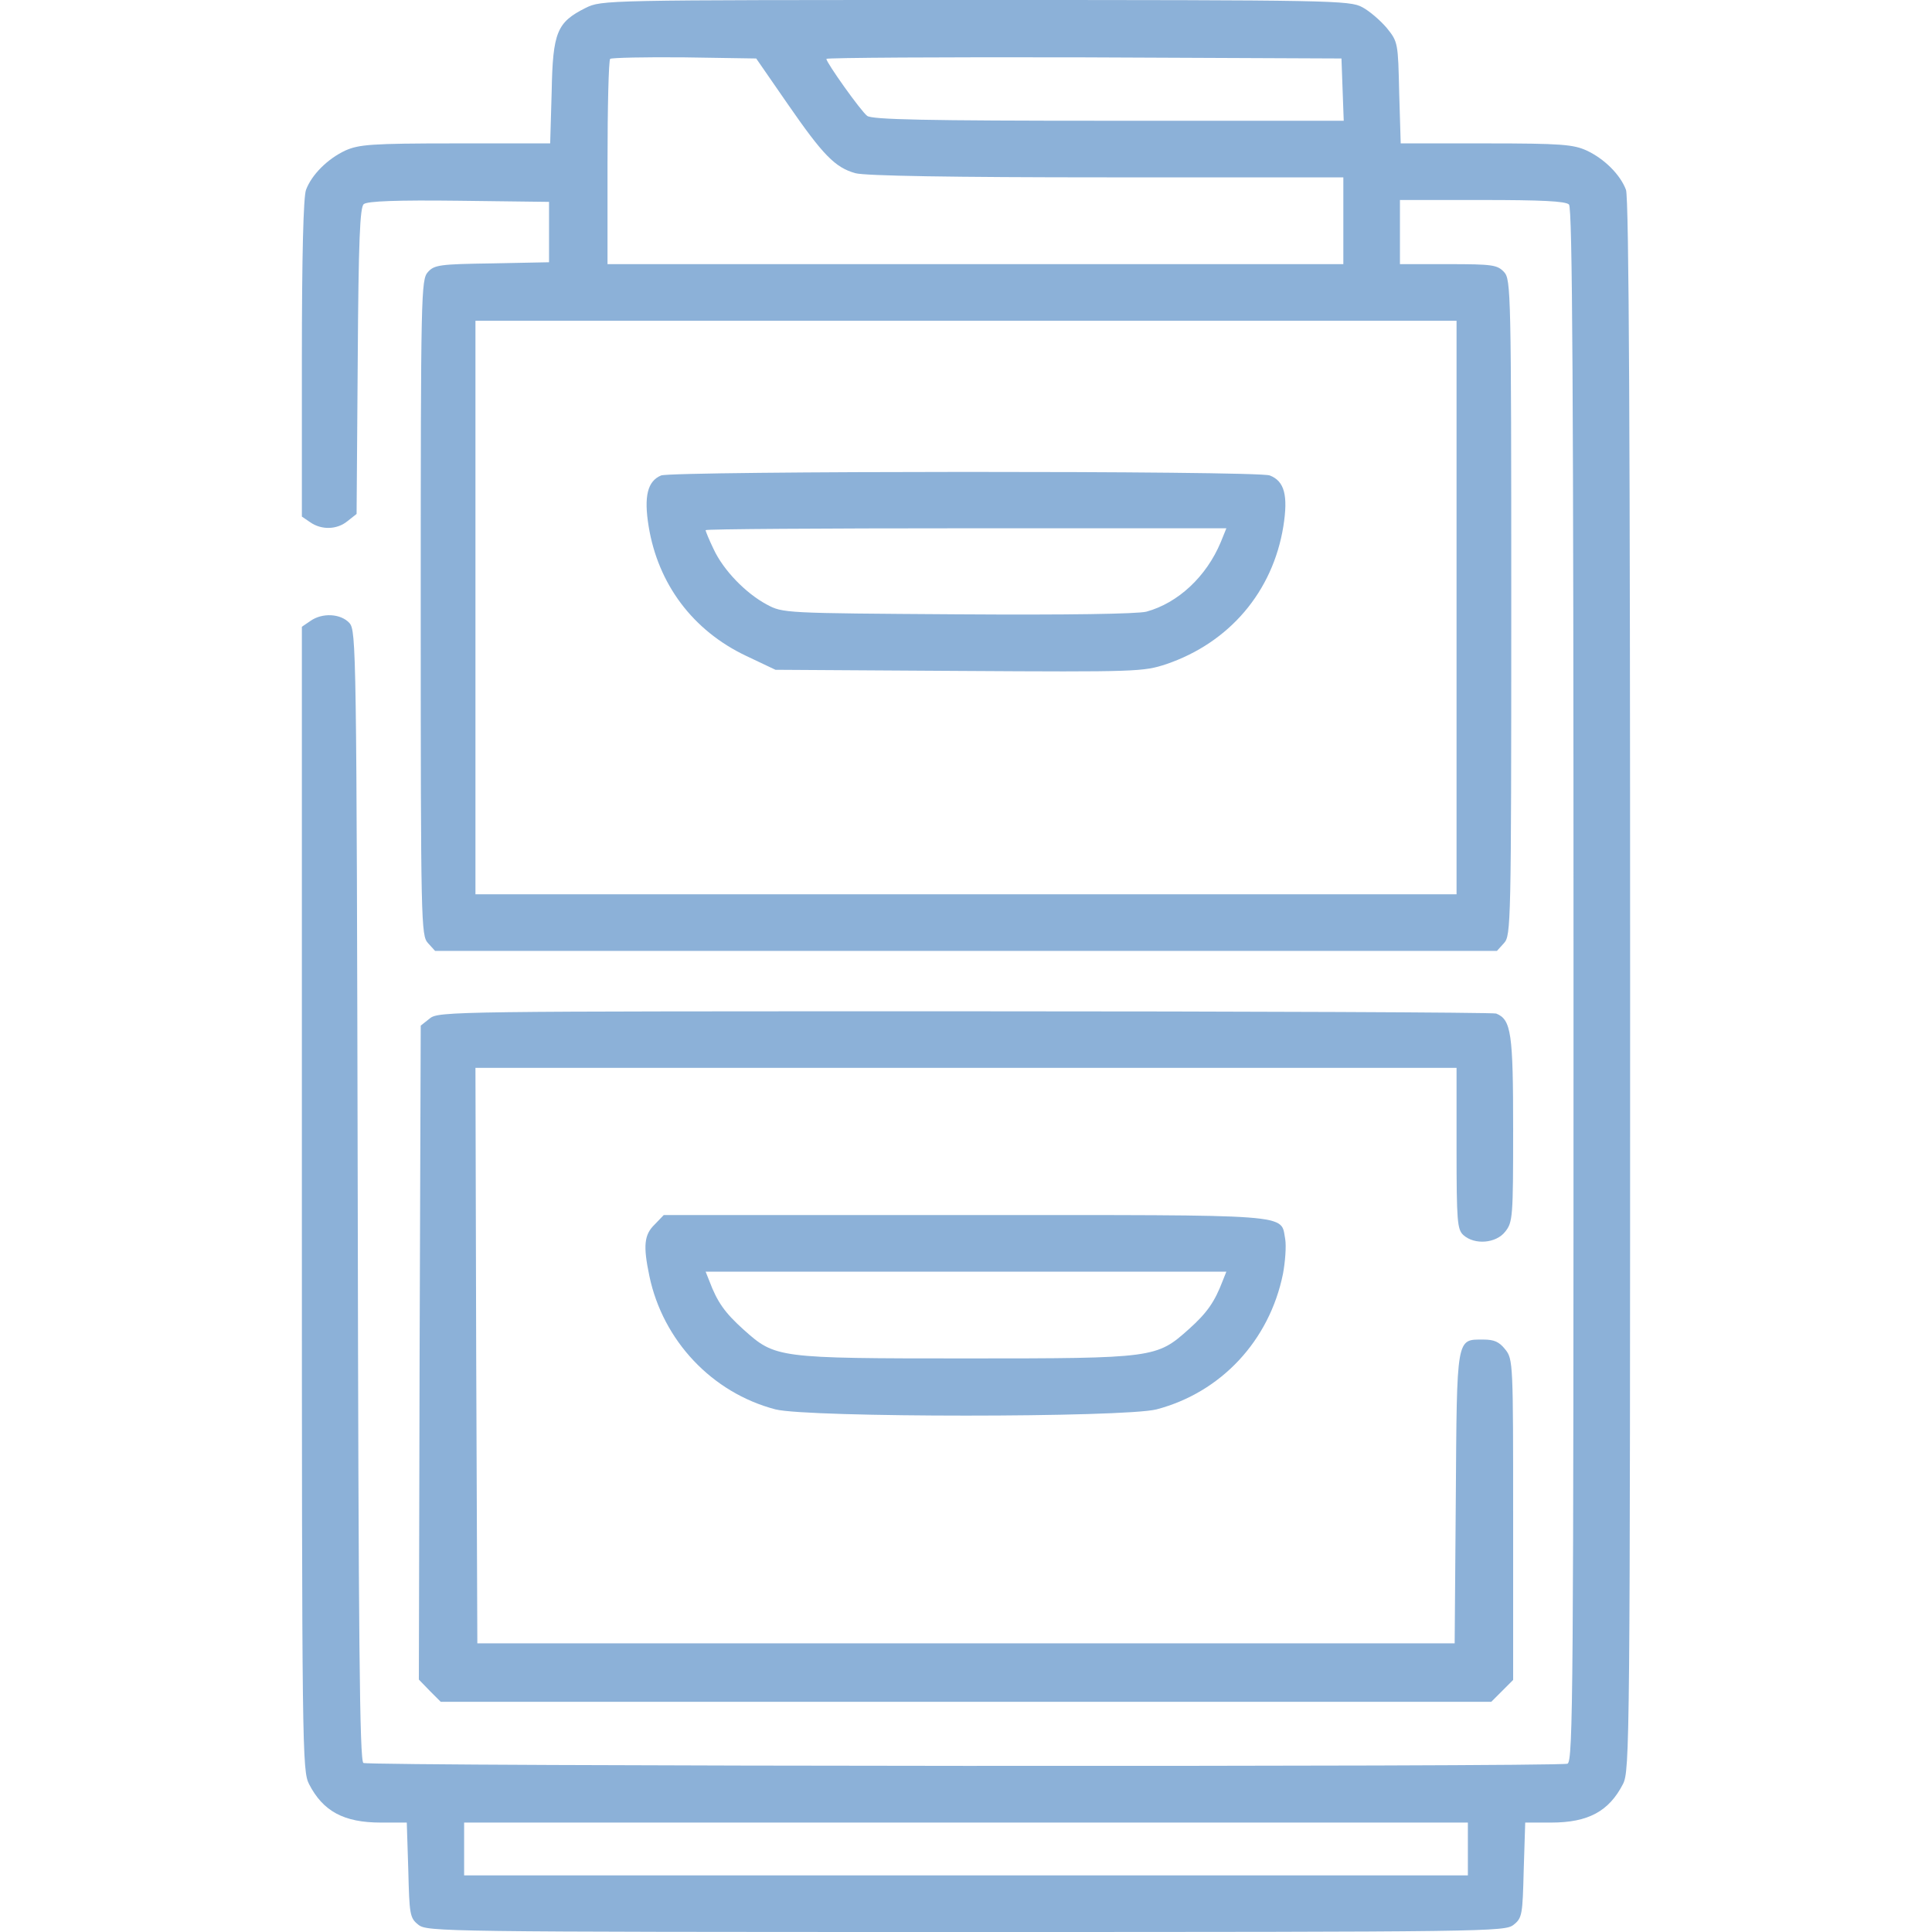 <svg width="100" height="100" viewBox="0 0 100 100" fill="none" xmlns="http://www.w3.org/2000/svg">
<path d="M30.312 0.41C28.828 1.152 28.613 1.66 28.555 4.727L28.477 7.422H23.574C19.199 7.422 18.574 7.48 17.871 7.793C16.953 8.223 16.133 9.043 15.84 9.824C15.703 10.176 15.625 13.262 15.625 18.555V26.738L16.055 27.031C16.641 27.441 17.441 27.422 17.988 26.973L18.457 26.602L18.516 18.691C18.555 12.383 18.633 10.723 18.828 10.566C19.004 10.41 20.566 10.352 23.75 10.391L28.418 10.449V12.012V13.574L25.469 13.633C22.754 13.672 22.48 13.711 22.148 14.082C21.797 14.473 21.777 15.117 21.777 31.445C21.777 47.832 21.797 48.418 22.148 48.809L22.52 49.219H50H77.481L77.852 48.809C78.203 48.418 78.223 47.832 78.223 31.445C78.223 15.059 78.203 14.473 77.852 14.082C77.5 13.711 77.266 13.672 74.961 13.672H72.461V12.012V10.352H76.719C79.766 10.352 81.035 10.41 81.211 10.586C81.387 10.762 81.445 20 81.445 50.996C81.445 87.441 81.426 91.172 81.133 91.289C80.664 91.465 19.082 91.426 18.809 91.25C18.613 91.133 18.555 84.824 18.516 61.875C18.457 33.457 18.438 32.656 18.086 32.246C17.637 31.758 16.68 31.699 16.055 32.148L15.625 32.441V62.031C15.625 90.684 15.645 91.641 15.996 92.344C16.719 93.75 17.793 94.336 19.707 94.336H21.055L21.133 96.797C21.191 99.102 21.211 99.277 21.66 99.629C22.109 99.981 22.852 100 50 100C77.148 100 77.891 99.981 78.34 99.629C78.789 99.277 78.809 99.102 78.867 96.797L78.945 94.336H80.293C82.207 94.336 83.281 93.75 84.004 92.344C84.356 91.641 84.375 90.469 84.375 50.996C84.375 22.773 84.316 10.215 84.16 9.824C83.867 9.043 83.047 8.223 82.129 7.793C81.445 7.48 80.82 7.422 76.914 7.422H72.5L72.422 4.805C72.363 2.227 72.363 2.168 71.777 1.445C71.445 1.055 70.879 0.566 70.508 0.371C69.863 0.02 68.945 0 50.488 0C31.211 0 31.152 0 30.312 0.41ZM40.762 5.371C42.598 8.027 43.223 8.672 44.277 8.965C44.766 9.102 49.277 9.18 57.285 9.18H69.531V11.426V13.672H50.488H31.445V8.438C31.445 5.547 31.504 3.125 31.582 3.047C31.66 2.988 33.379 2.949 35.43 2.969L39.141 3.027L40.762 5.371ZM69.492 4.629L69.551 6.25H57.363C47.91 6.25 45.117 6.191 44.883 5.996C44.551 5.742 42.773 3.242 42.773 3.047C42.773 2.988 48.77 2.949 56.113 2.969L69.434 3.027L69.492 4.629ZM75.391 31.445V46.289H50H24.609V31.445V16.602H50H75.391V31.445ZM75.977 95.703V97.07H50H24.023V95.703V94.336H50H75.977V95.703Z" fill="#8CB1D8"/>
<path d="M34.219 24.609C33.516 24.902 33.32 25.684 33.574 27.246C34.062 30.234 35.859 32.637 38.613 33.945L40.137 34.668L49.648 34.727C58.887 34.785 59.18 34.766 60.371 34.375C63.633 33.262 65.879 30.625 66.426 27.246C66.68 25.645 66.484 24.902 65.723 24.609C65.058 24.355 34.844 24.375 34.219 24.609ZM63.184 28.066C62.441 29.844 60.977 31.211 59.336 31.66C58.867 31.777 55.293 31.836 49.57 31.797C40.566 31.738 40.527 31.738 39.687 31.289C38.594 30.703 37.441 29.512 36.934 28.418C36.699 27.93 36.523 27.5 36.523 27.441C36.523 27.383 42.598 27.344 50 27.344H63.477L63.184 28.066Z" fill="#8CB1D8"/>
<path d="M22.246 52.715L21.777 53.086L21.719 70.019L21.68 86.934L22.246 87.519L22.812 88.086H50H77.188L77.754 87.519L78.32 86.953V78.652C78.32 70.566 78.32 70.352 77.91 69.844C77.598 69.453 77.344 69.336 76.777 69.336C75.371 69.336 75.41 69.121 75.352 77.559L75.293 85.059H50H24.707L24.648 70.156L24.609 55.273H50H75.391V59.434C75.391 63.242 75.43 63.633 75.742 63.926C76.328 64.453 77.441 64.356 77.91 63.75C78.301 63.262 78.32 62.988 78.32 58.457C78.32 53.477 78.223 52.773 77.441 52.461C77.266 52.402 64.863 52.344 49.902 52.344C23.418 52.344 22.695 52.344 22.246 52.715Z" fill="#8CB1D8"/>
<path d="M33.886 63.379C33.34 63.906 33.281 64.473 33.613 66.055C34.316 69.394 36.855 72.09 40.136 72.949C41.836 73.379 58.164 73.379 59.863 72.949C63.203 72.07 65.703 69.394 66.406 65.938C66.523 65.312 66.582 64.512 66.523 64.141C66.269 62.812 67.207 62.891 49.941 62.891H34.355L33.886 63.379ZM63.281 66.309C62.871 67.383 62.48 67.949 61.543 68.789C59.863 70.293 59.765 70.312 50.019 70.312C40.215 70.312 40.136 70.293 38.496 68.828C37.519 67.949 37.129 67.402 36.718 66.309L36.523 65.82H50H63.476L63.281 66.309Z" fill="#8CB1D8"/>
</svg>
